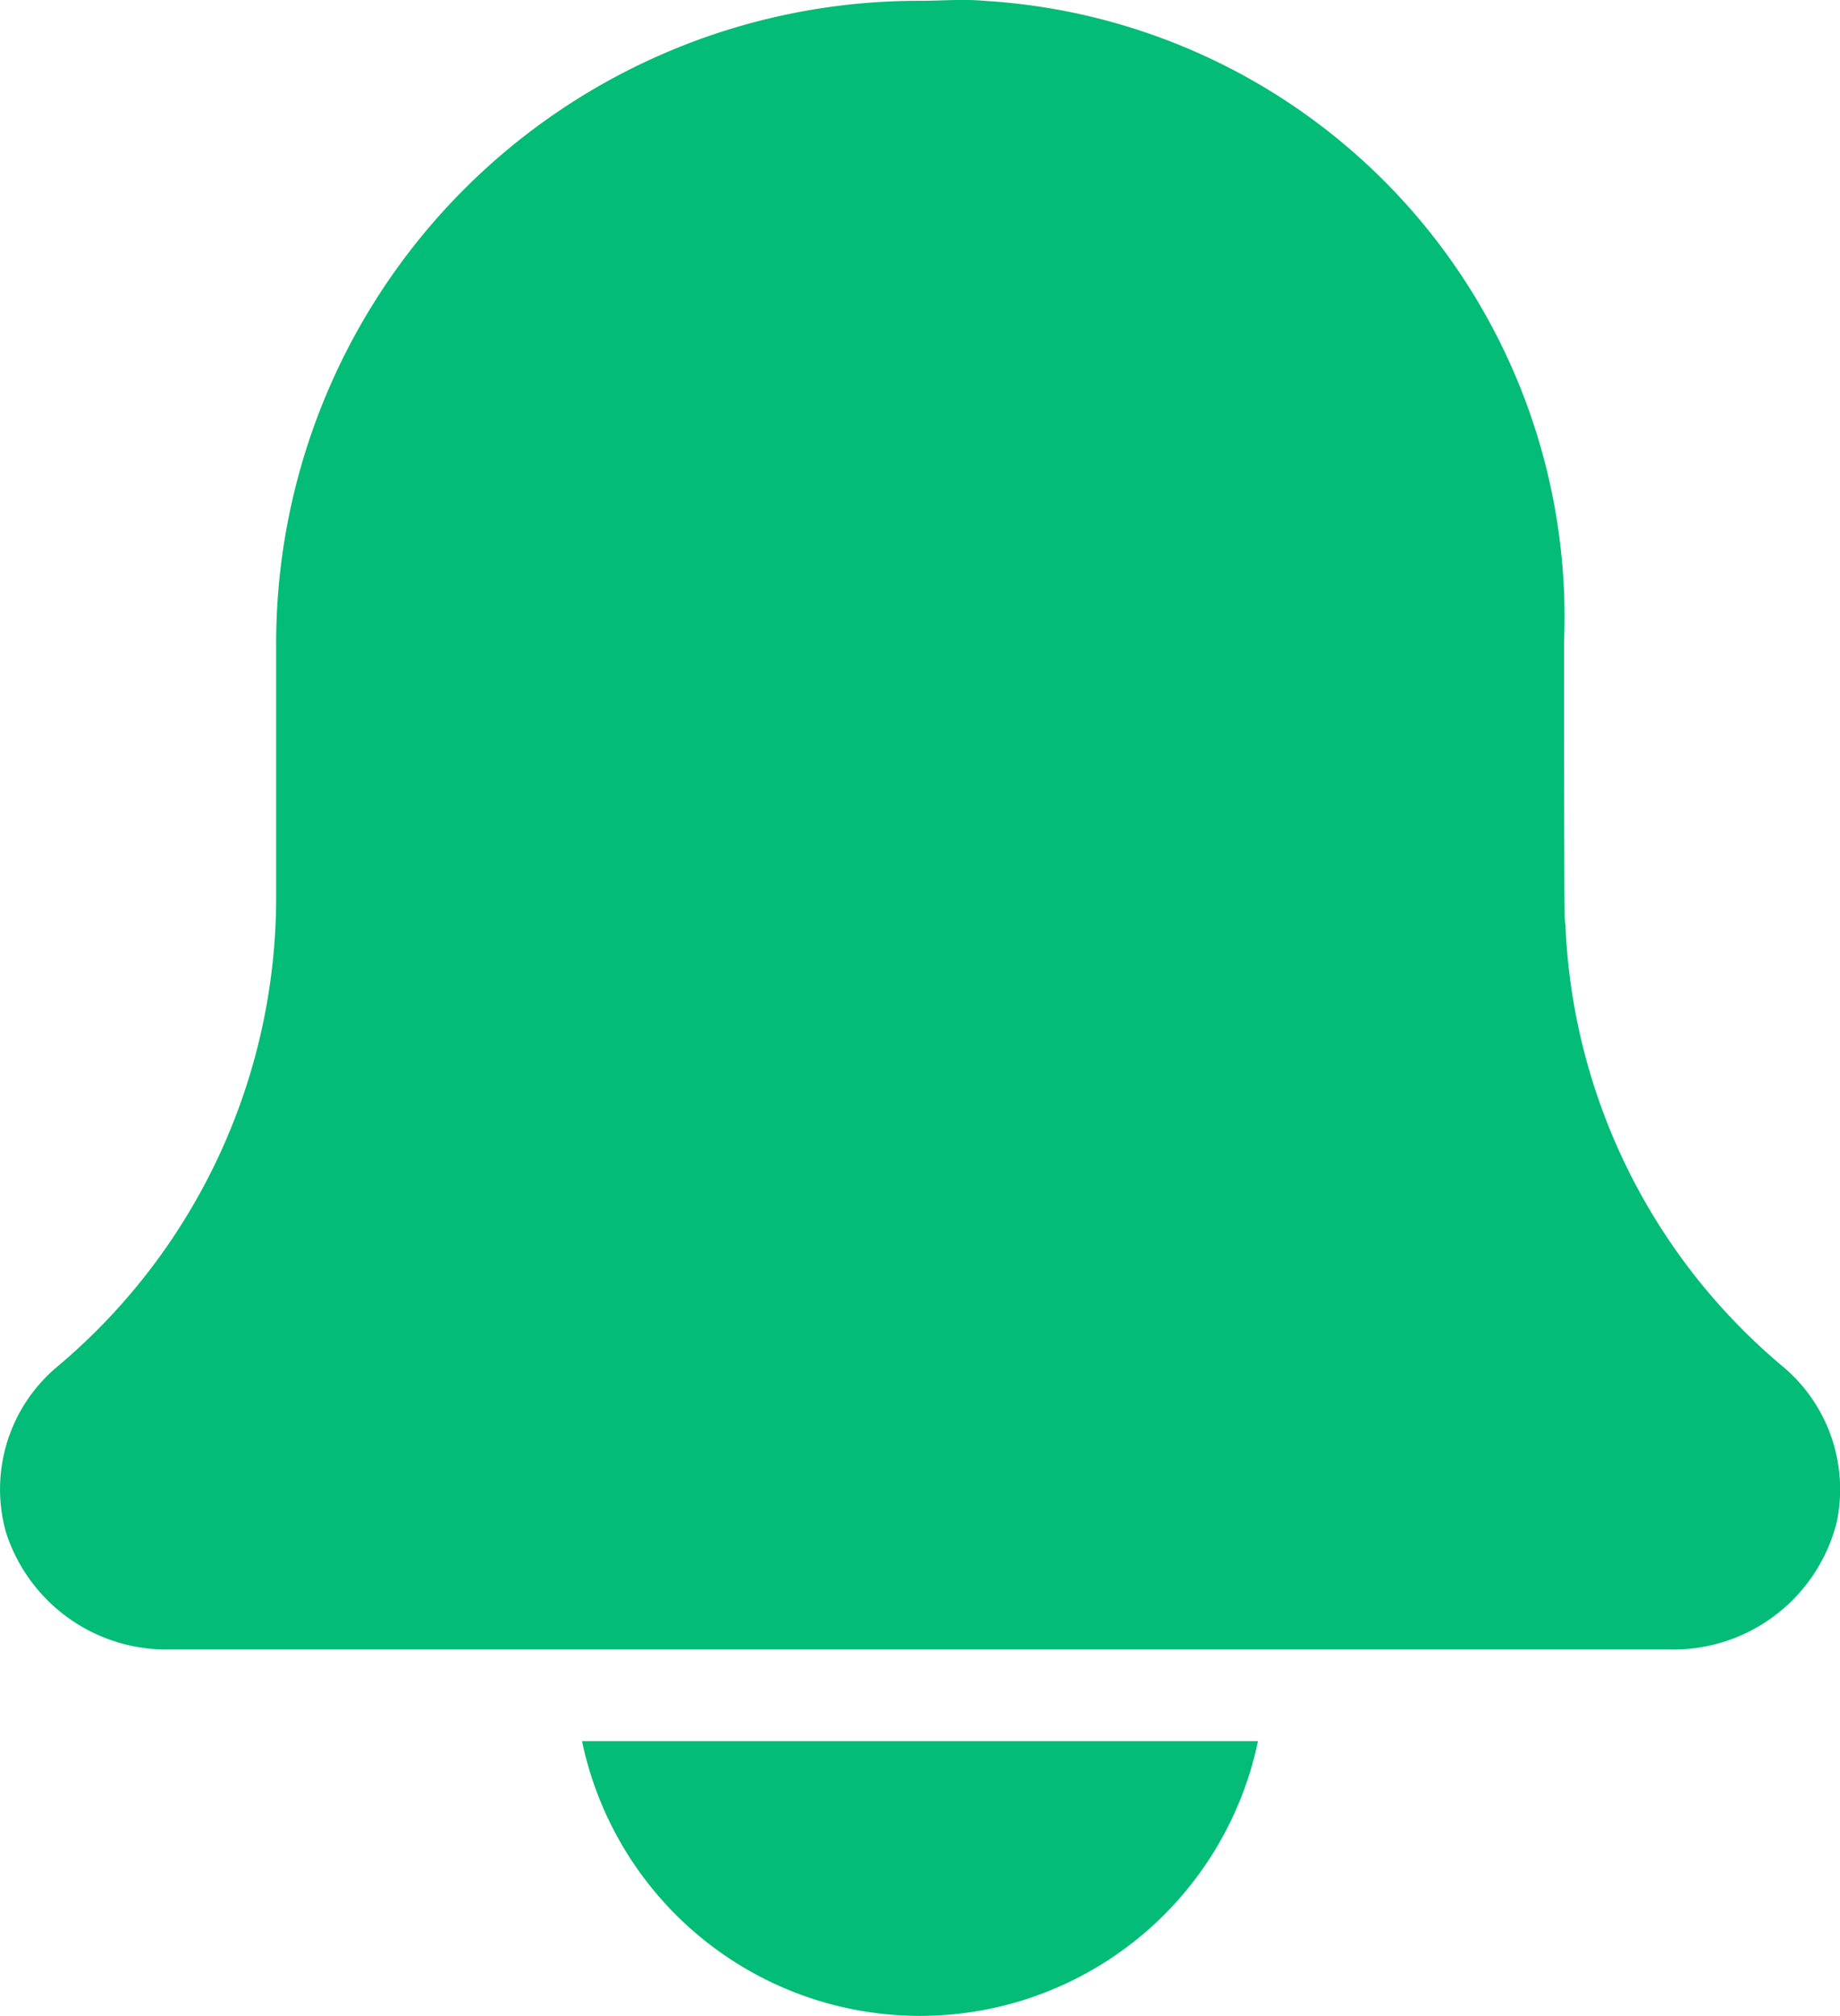 <svg xmlns="http://www.w3.org/2000/svg" width="18.216" height="19.949" viewBox="0 0 18.216 19.949"><g transform="translate(854 404.773)"><path d="M138.311,450.719A3.417,3.417,0,0,0,141.657,448h-6.692A3.417,3.417,0,0,0,138.311,450.719Zm0,0" transform="translate(-983.203 -835.543)" fill="#02bc77"/><path d="M15.493,51.731s-.011.78-.011-2.718A6.11,6.11,0,0,0,9.74,42.668c-.2-.019-.427,0-.633,0a6.36,6.36,0,0,0-6.375,6.345V51.54A6.066,6.066,0,0,1,.556,56.192a1.581,1.581,0,0,0-.5,1.628,1.67,1.67,0,0,0,1.638,1.163H16.516a1.668,1.668,0,0,0,1.665-1.257,1.585,1.585,0,0,0-.544-1.552A6.02,6.02,0,0,1,15.493,51.731Z" transform="translate(-853.998 -447.433)" fill="#02bc77"/></g></svg>